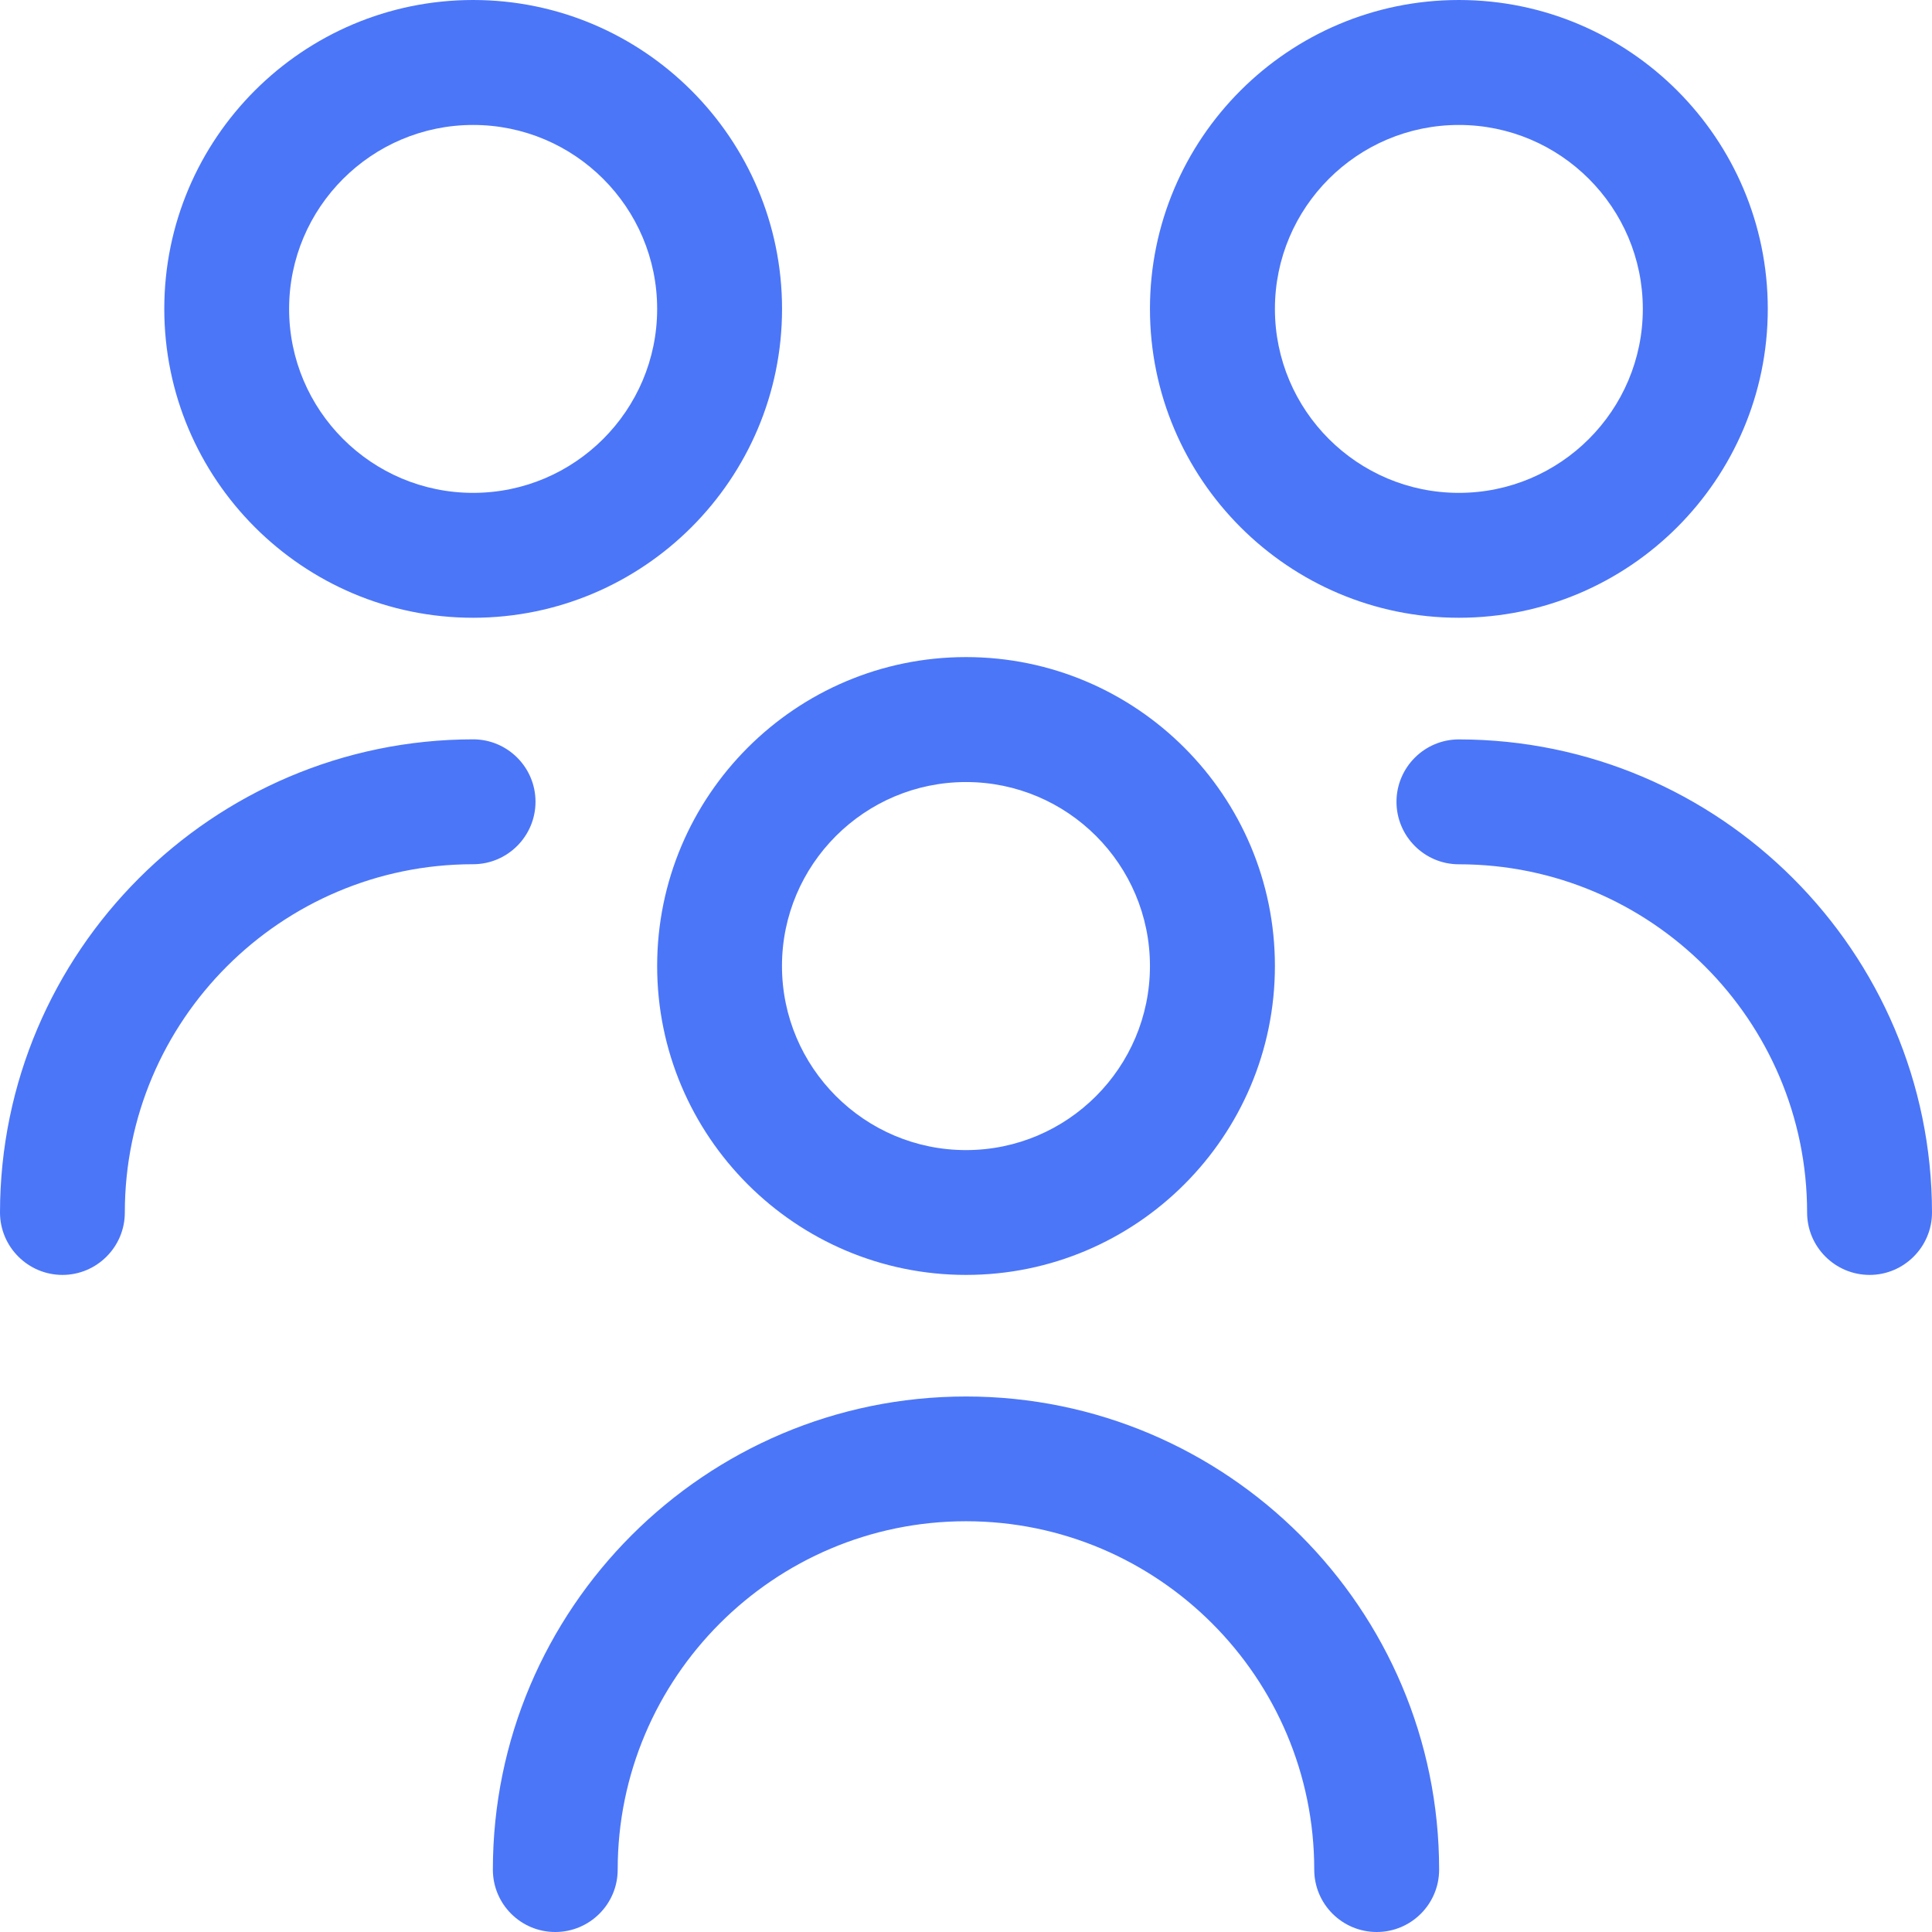 <?xml version="1.0" encoding="utf-8"?>
<!-- Generator: Adobe Illustrator 16.0.0, SVG Export Plug-In . SVG Version: 6.00 Build 0)  -->
<!DOCTYPE svg PUBLIC "-//W3C//DTD SVG 1.1//EN" "http://www.w3.org/Graphics/SVG/1.1/DTD/svg11.dtd">
<svg version="1.1" id="Layer_1" xmlns="http://www.w3.org/2000/svg" xmlns:xlink="http://www.w3.org/1999/xlink" x="0px" y="0px"
	 width="28px" height="28px" viewBox="0 0 28 28" enable-background="new 0 0 28 28" xml:space="preserve">
<path fill="#4B76F8" d="M19.953,28c-0.5,0-0.906-0.404-0.906-0.904c0-2.783-2.264-5.049-5.047-5.049s-5.048,2.266-5.048,5.049
	c0,0.5-0.406,0.904-0.905,0.904c-0.499,0-0.904-0.404-0.904-0.904c0-3.781,3.076-6.857,6.857-6.857c3.781,0,6.857,3.076,6.857,6.857
	C20.857,27.596,20.451,28,19.953,28z M27.096,18.477c-0.5,0-0.906-0.406-0.906-0.904c0-2.783-2.264-5.047-5.047-5.047
	c-0.498,0-0.904-0.406-0.904-0.906c0-0.498,0.406-0.904,0.904-0.904c3.777,0.004,6.854,3.08,6.857,6.857
	C28,18.07,27.594,18.477,27.096,18.477z M14,18.477c-2.468,0-4.476-2.008-4.476-4.477S11.532,9.523,14,9.523
	c2.469,0,4.477,2.008,4.477,4.477S16.469,18.477,14,18.477z M14,11.334c-1.47,0-2.667,1.195-2.667,2.666S12.53,16.668,14,16.668
	c1.471,0,2.666-1.197,2.666-2.668S15.471,11.334,14,11.334z M0.905,18.477C0.406,18.477,0,18.07,0,17.572
	c0.004-3.777,3.08-6.854,6.857-6.857c0.499,0,0.904,0.406,0.904,0.904c0,0.5-0.406,0.906-0.905,0.906
	c-2.783,0-5.047,2.264-5.047,5.047C1.81,18.07,1.404,18.477,0.905,18.477z M21.143,8.953c-2.469,0-4.477-2.008-4.477-4.477
	S18.674,0,21.143,0s4.477,2.008,4.477,4.477S23.611,8.953,21.143,8.953z M21.143,1.811c-1.471,0-2.666,1.195-2.666,2.666
	s1.195,2.666,2.666,2.666s2.666-1.195,2.666-2.666S22.613,1.811,21.143,1.811z M6.857,8.953c-2.468,0-4.476-2.008-4.476-4.477
	S4.389,0,6.857,0c2.468,0,4.477,2.008,4.477,4.477S9.325,8.953,6.857,8.953z M6.857,1.811c-1.47,0-2.667,1.195-2.667,2.666
	s1.196,2.666,2.667,2.666c1.471,0,2.667-1.195,2.667-2.666S8.328,1.811,6.857,1.811z"/>
</svg>
